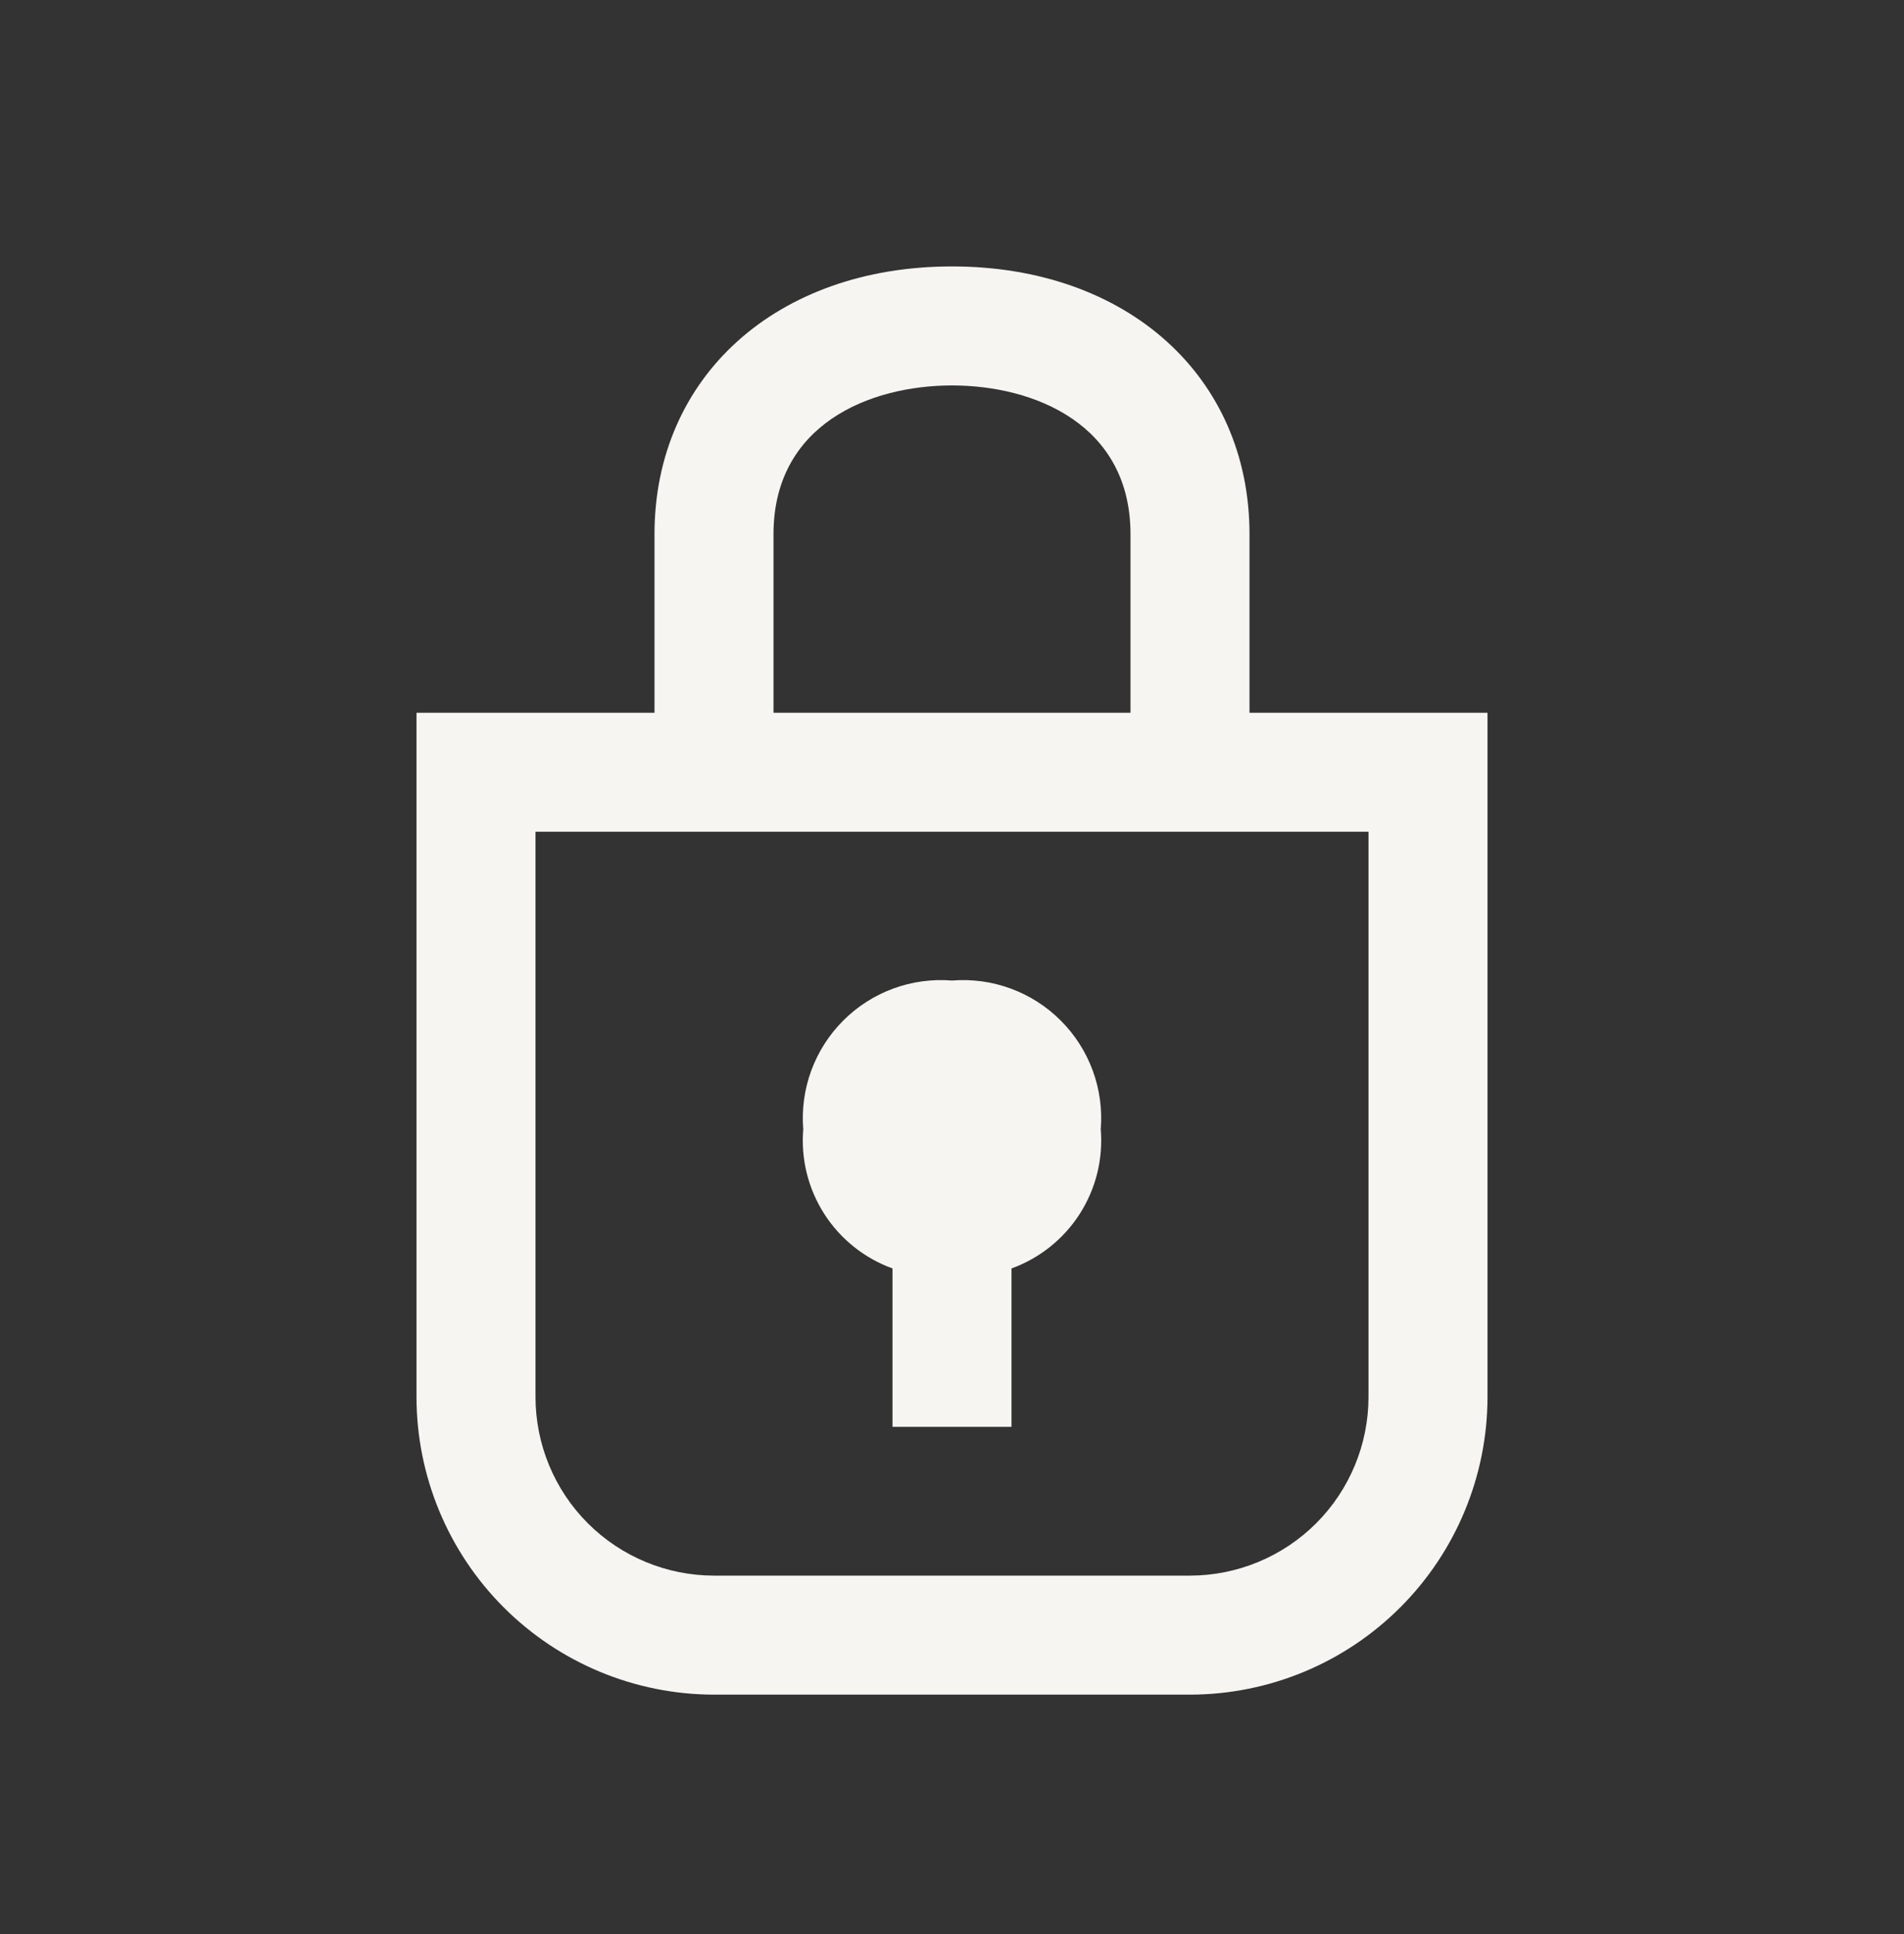 <svg width="64" height="65" viewBox="0 0 64 65" fill="none" xmlns="http://www.w3.org/2000/svg">
<rect x="0" y="0" width="64" height="65" fill="#333333" stroke="none"/>
<path d="M42 23.954V17.954C42 12.654 37.888 8.954 32 8.954C26.112 8.954 22 12.654 22 17.954V23.954H14V46.954C14.003 49.605 15.057 52.147 16.932 54.022C18.807 55.897 21.349 56.951 24 56.954H40C42.651 56.951 45.193 55.897 47.068 54.022C48.943 52.147 49.997 49.605 50 46.954V23.954H42ZM26 17.954C26 14.264 29.232 12.954 32 12.954C34.768 12.954 38 14.264 38 17.954V23.954H26V17.954ZM46 46.954C45.998 48.545 45.365 50.07 44.241 51.195C43.116 52.319 41.591 52.952 40 52.954H24C22.409 52.952 20.884 52.319 19.759 51.195C18.635 50.07 18.002 48.545 18 46.954V27.954H46V46.954Z" fill="#F7F5F2"/>
<path d="M30 42.63V47.954H34V42.63C34.944 42.288 35.749 41.645 36.292 40.8C36.834 39.955 37.083 38.955 37 37.954C37.054 37.284 36.962 36.61 36.73 35.979C36.498 35.347 36.131 34.774 35.655 34.299C35.18 33.823 34.607 33.457 33.975 33.224C33.344 32.992 32.67 32.9 32 32.954C31.33 32.9 30.656 32.992 30.024 33.224C29.393 33.457 28.82 33.823 28.345 34.299C27.869 34.774 27.503 35.347 27.27 35.979C27.038 36.61 26.946 37.284 27 37.954C26.917 38.955 27.166 39.955 27.708 40.8C28.25 41.645 29.056 42.288 30 42.63Z" fill="#F7F5F2"/>
</svg>
